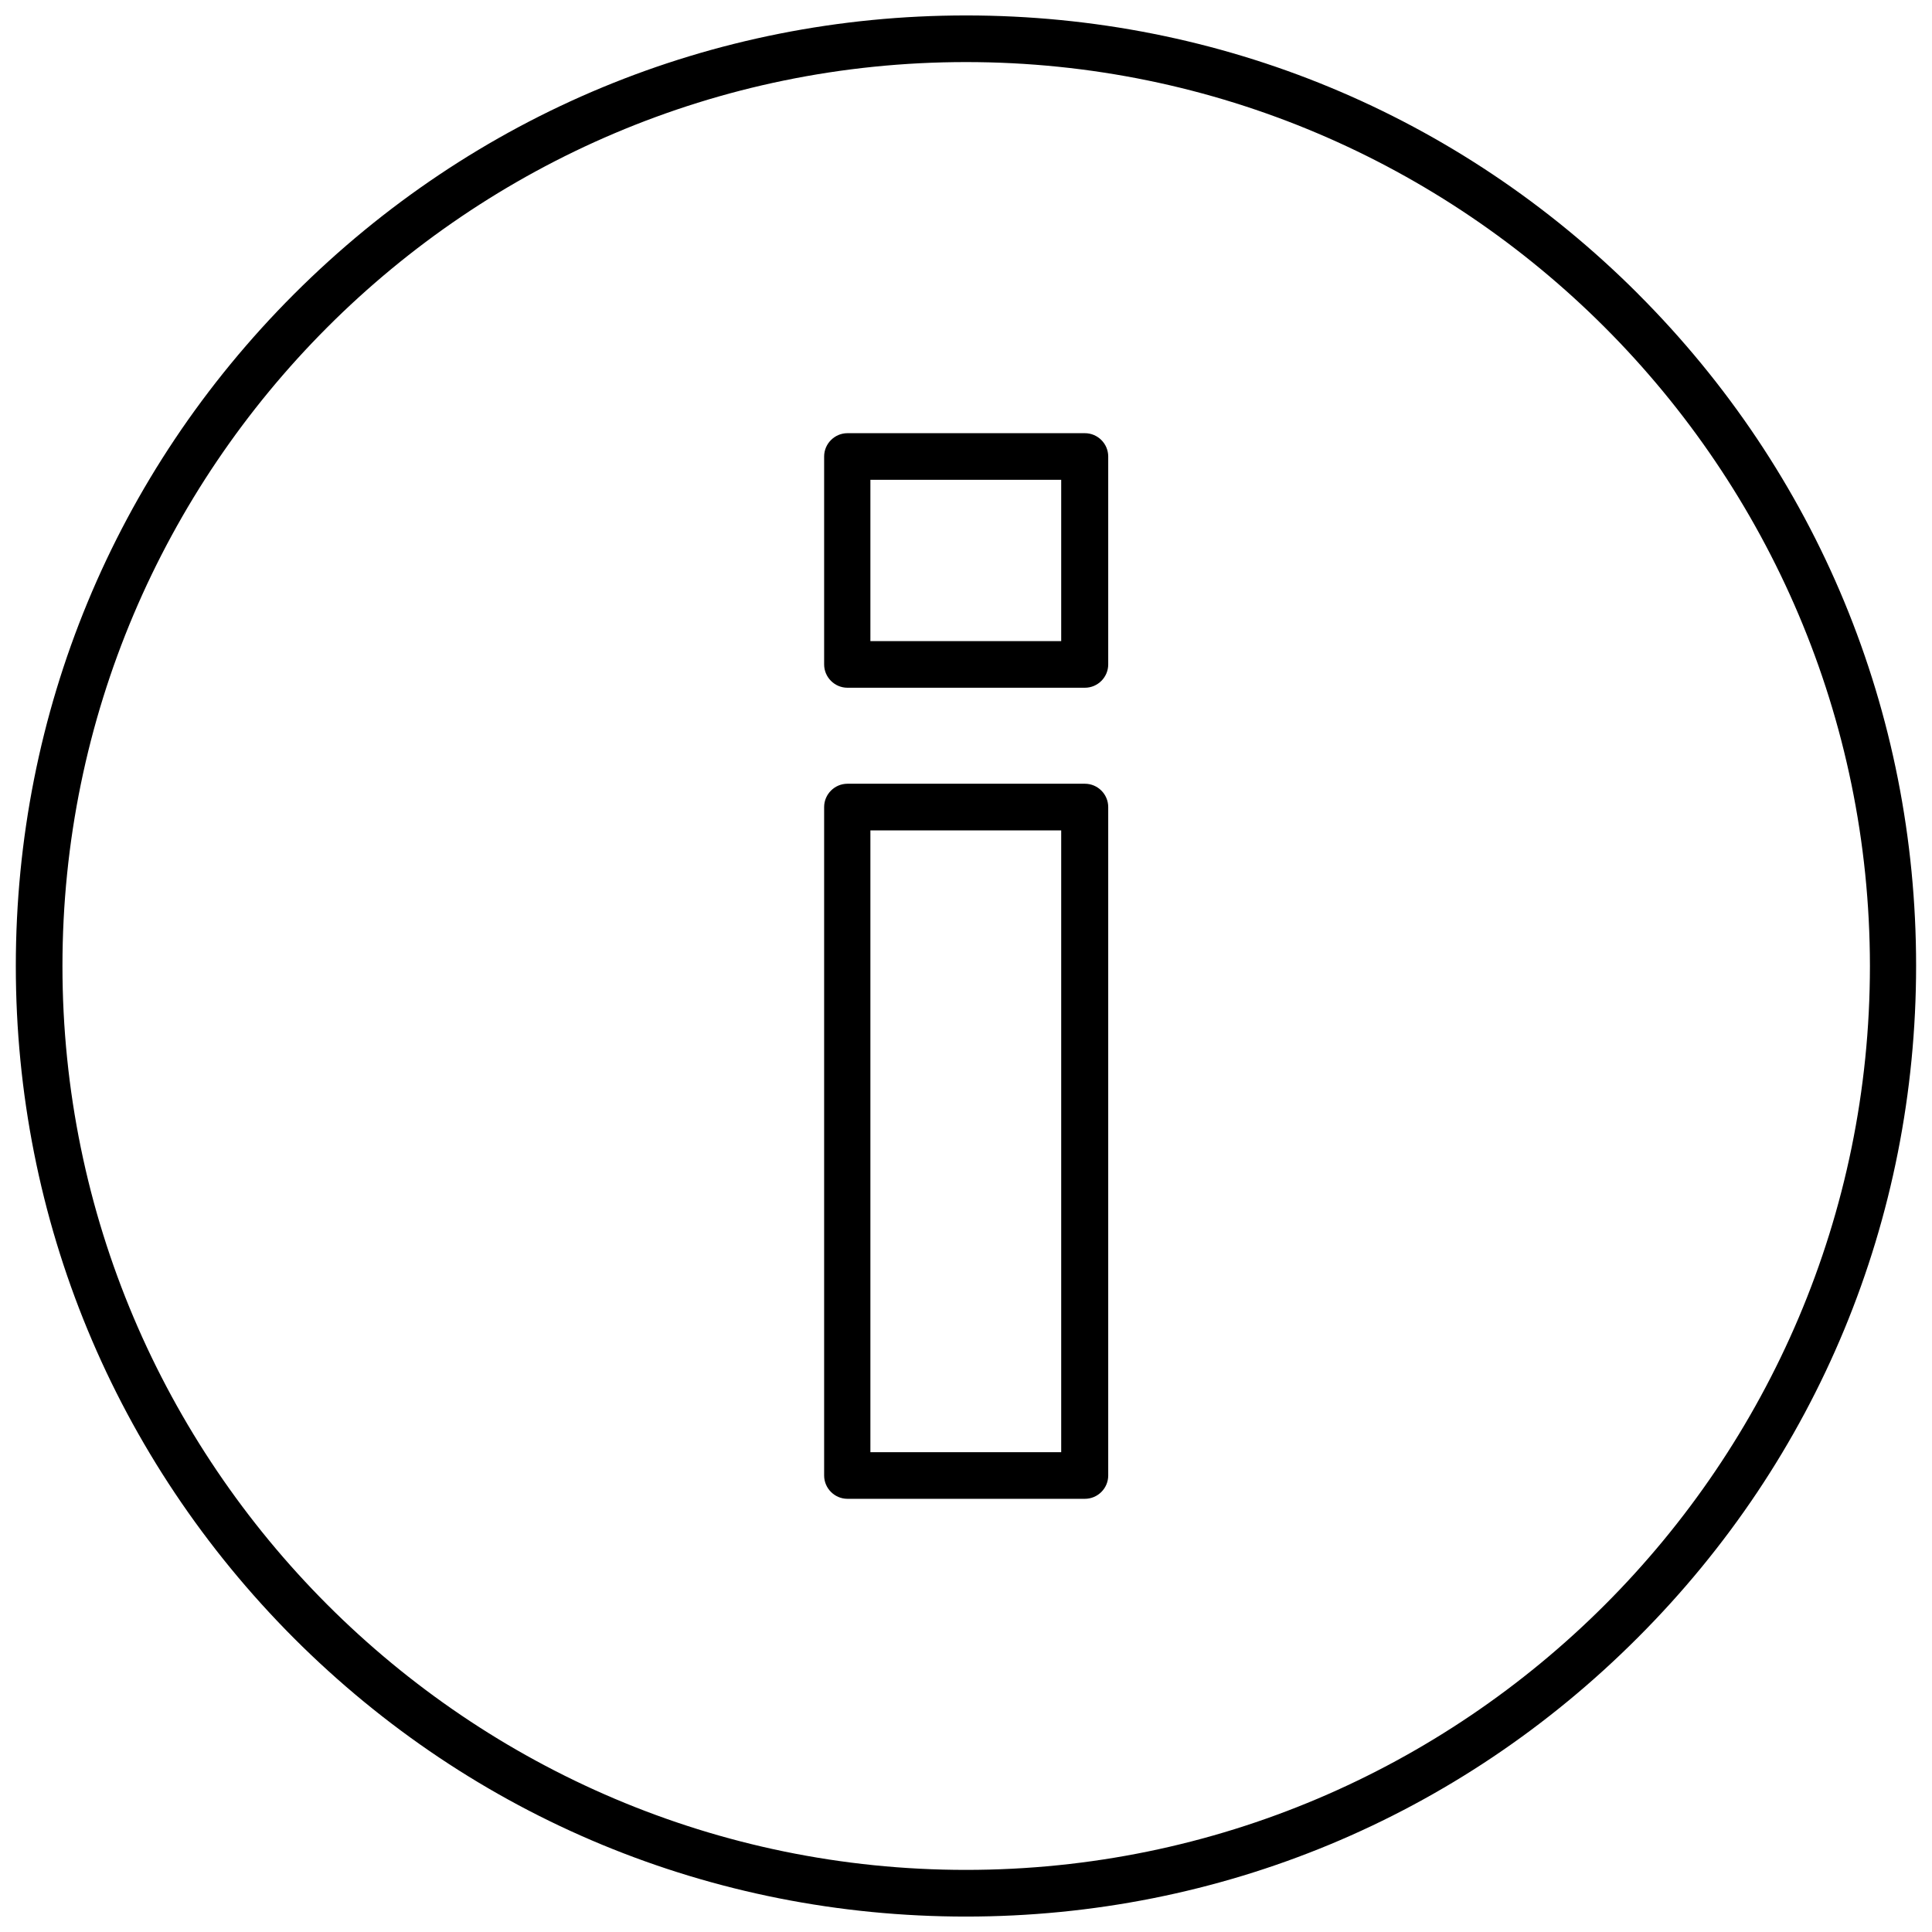 <?xml version="1.0" encoding="UTF-8"?>
<!-- Uploaded to: ICON Repo, www.svgrepo.com, Generator: ICON Repo Mixer Tools -->
<svg width="800px" height="800px" version="1.1" viewBox="144 144 512 512" xmlns="http://www.w3.org/2000/svg">
 <defs>
  <clipPath id="a">
   <path d="m148.09 148.09h503.81v503.81h-503.81z"/>
  </clipPath>
 </defs>
 <g clip-path="url(#a)">
  <path d="m578.06 221.83c-47.582-47.578-110.81-73.738-178.06-73.738s-130.48 26.262-178.07 73.84c-47.578 47.582-73.738 110.82-73.738 178.07s26.16 130.48 73.738 178.17c47.578 47.578 110.81 73.738 178.06 73.738s130.48-26.262 178.06-73.945c47.578-47.578 73.738-110.81 73.738-178.06 0.004-67.254-26.156-130.49-73.734-178.07zm-178.06 417.71c-132.03 0-239.45-107.52-239.45-239.54 0-132.03 107.41-239.55 239.45-239.55 132.03 0 239.45 107.52 239.55 239.55-0.004 132.13-107.52 239.54-239.55 239.54z"/>
 </g>
 <path d="m431.51 351.7h-62.926c-3.398 0-6.18 2.781-6.18 6.18v177.14c0 3.398 2.781 6.18 6.18 6.18h62.926c3.398 0 6.18-2.781 6.18-6.18v-177.14c0-3.398-2.781-6.18-6.18-6.18zm-6.281 177.14h-50.566v-164.78h50.566z"/>
 <path d="m431.51 258.8h-62.926c-3.398 0-6.18 2.781-6.18 6.18v55.098c0 3.398 2.781 6.18 6.18 6.18h62.926c3.398 0 6.18-2.781 6.18-6.18v-55.098c0-3.398-2.781-6.18-6.18-6.18zm-6.281 55.098h-50.566v-42.738h50.566z"/>
</svg>